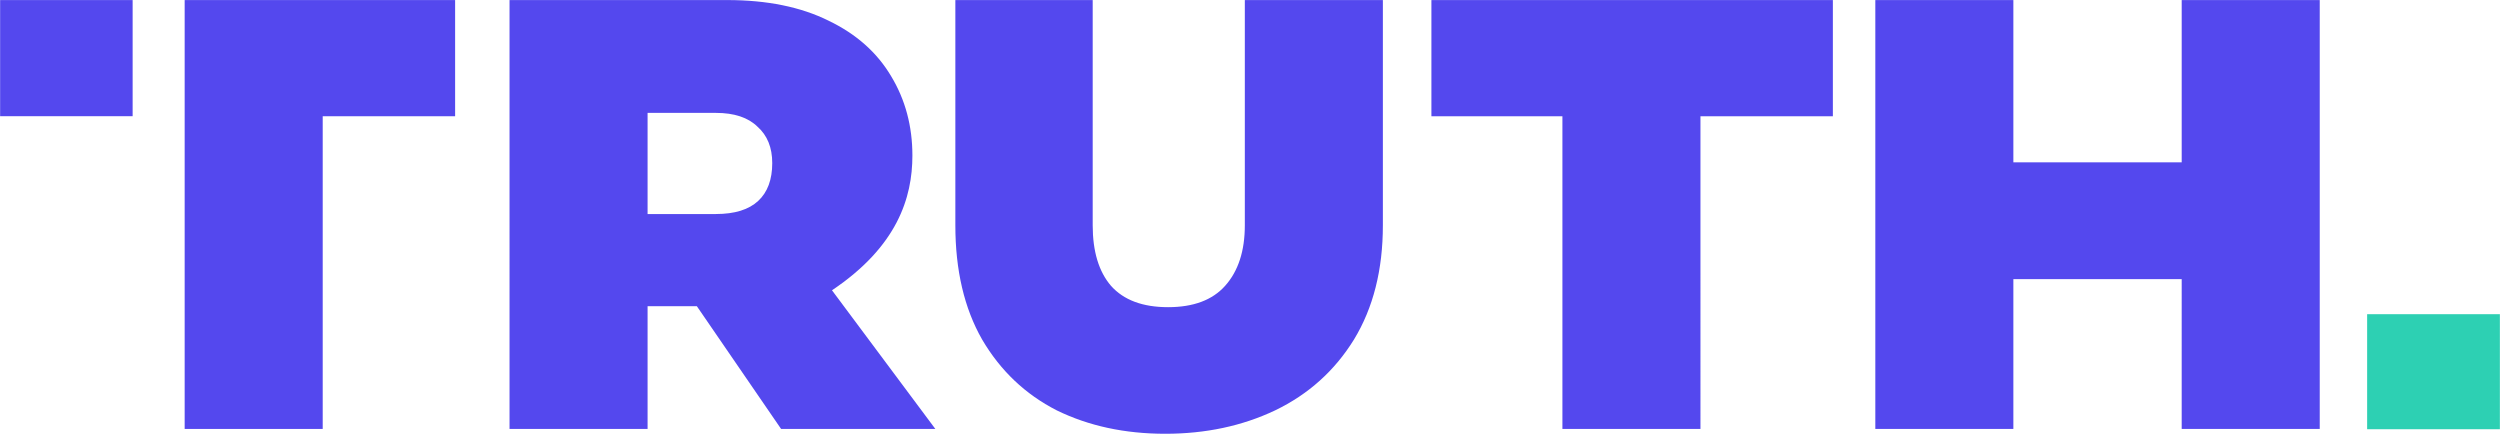 <?xml version="1.0" encoding="UTF-8"?> <svg xmlns="http://www.w3.org/2000/svg" fill="none" viewBox="0.93 0.08 639.77 111.02"><path fill="#5448EE" d="M117.398 29.827V.096H48.186V109.85h35.327V29.827h33.885Z"></path><path fill="#5448EE" fill-rule="evenodd" d="m179.264 78.446 21.555 31.405h39.473l-26.451-35.483c16.739-11.229 20.58-23.714 20.58-34.48 0-7.513-1.802-14.262-5.407-20.249-3.605-6.103-8.952-10.857-16.041-14.261-7.09-3.521-15.741-5.282-25.955-5.282h-55.694V109.85h35.327V78.446h12.613Zm4.87-23.593h-17.483V28.97h17.483c4.686 0 8.231 1.174 10.634 3.521 2.524 2.23 3.785 5.341 3.785 9.332 0 4.226-1.201 7.454-3.604 9.684-2.404 2.23-6.008 3.345-10.815 3.345Z" clip-rule="evenodd"></path><path fill="#5448EE" d="M280.559.096v57.639c0 6.69 1.562 11.855 4.686 15.494 3.244 3.638 8.111 5.458 14.6 5.458 6.488 0 11.355-1.82 14.599-5.458 3.364-3.757 5.047-8.921 5.047-15.494V.095h35.327v57.64c0 11.385-2.464 21.128-7.39 29.227-4.927 7.982-11.656 14.027-20.187 18.135-8.411 3.991-17.784 5.986-28.117 5.986-10.334 0-19.586-1.995-27.757-5.986-8.051-4.108-14.42-10.153-19.106-18.135-4.566-7.982-6.849-17.724-6.849-29.227V.095h35.147Zm189.417 29.731V.096H367.239v29.73h33.525v80.025h35.327V29.827h33.885ZM594.57.096V109.85h-35.327V71.52h-43.077v38.33h-35.327V.096h35.327v41.519h43.077V.095h35.327ZM.959.096h33.913V29.82H.96V.096Z"></path><path fill="#2DD0B3" d="M640.667 80.484H606.7v29.437h33.967V80.483Z"></path></svg> 